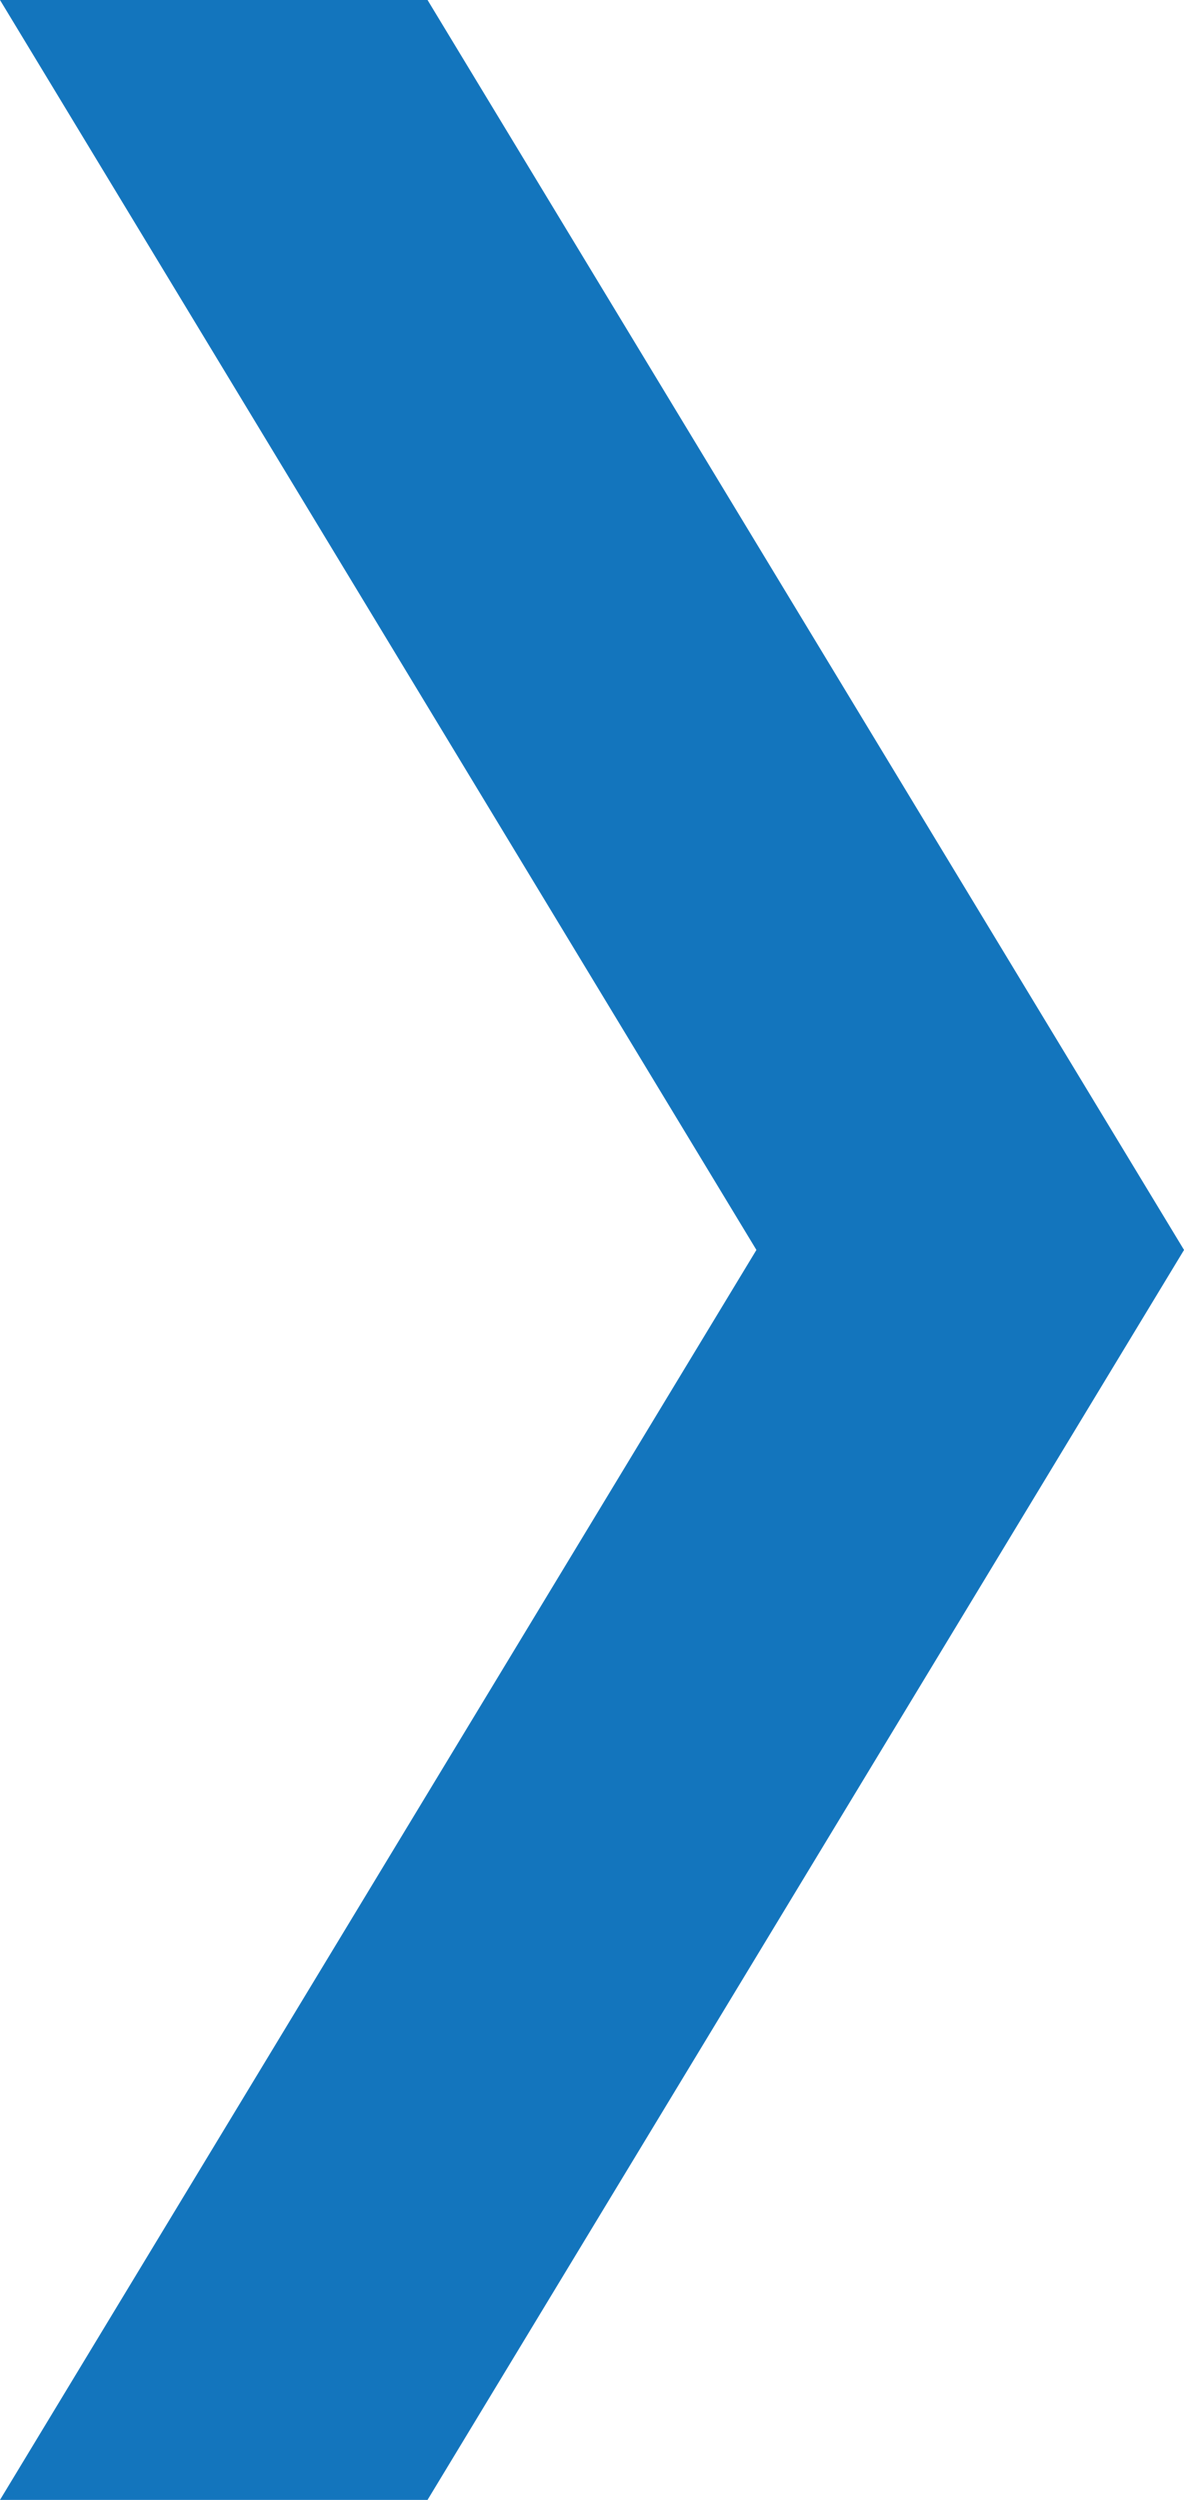 <?xml version="1.0" encoding="UTF-8"?>
<svg width="18px" height="38px" viewBox="0 0 18 38" version="1.1" xmlns="http://www.w3.org/2000/svg" xmlns:xlink="http://www.w3.org/1999/xlink">
    <title>icon-arrow-right-active</title>
    <g id="icon-arrow-right-active" stroke="none" stroke-width="1" fill="none" fill-rule="evenodd">
        <g transform="translate(9, 19) scale(-1, 1) translate(-9, -19)" fill="#1375BD" id="Combined-Shape" stroke="#1375BD">
            <path d="M17.113,0.5 L5.916,19 L17.113,37.5 L11.782,37.5 L0.584,19 L11.782,0.5 L17.113,0.5 Z"></path>
        </g>
    </g>
</svg>